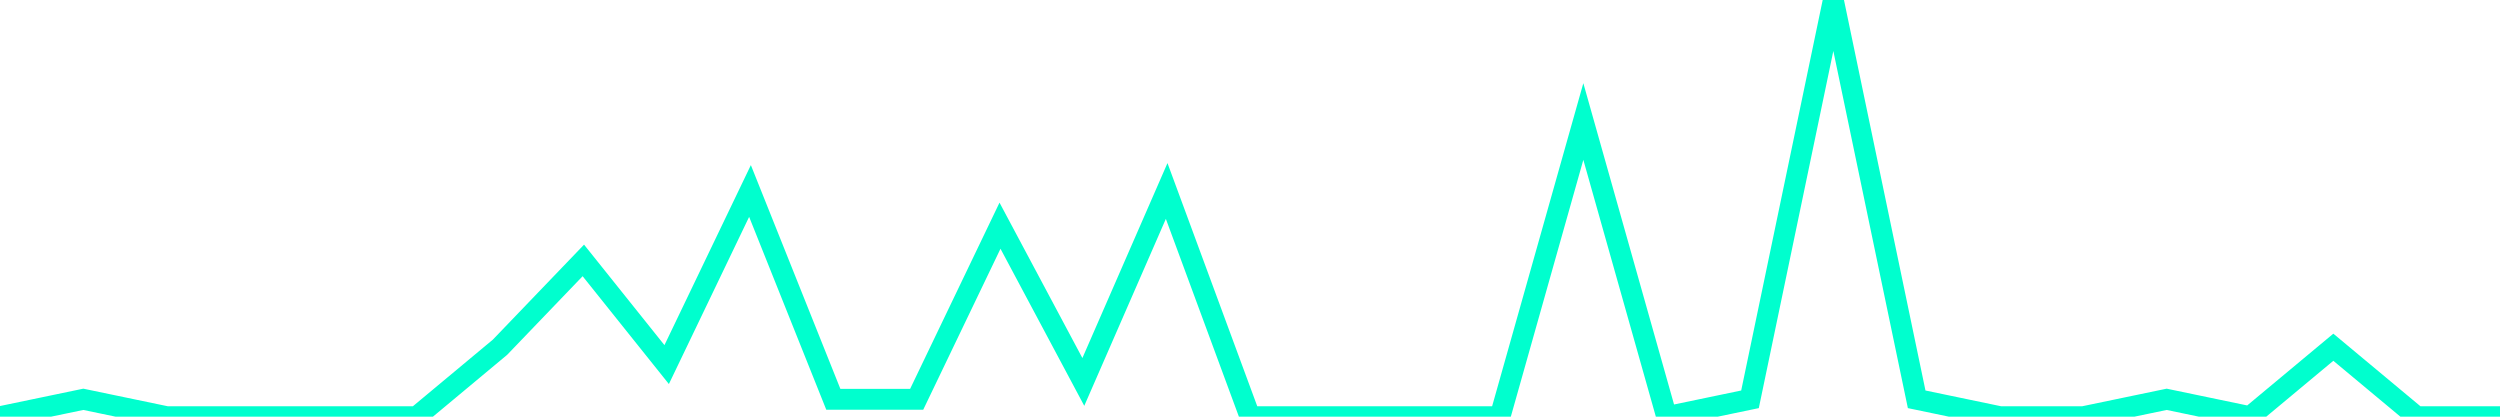 <?xml version="1.0" encoding="utf-8"?>
      <svg
        height="100%"
        preserveAspectRatio="none"
        version="1.1"
        viewBox="0 0 120 20"
        x="0px"
        xml:space="preserve"
        xmlns="http://www.w3.org/2000/svg"
        xmlns:xlink="http://www.w3.org/1999/xlink"
        y="0px"
        width="100%"
      >
        <title>sparline title</title>
        <desc>sparkline description</desc>
        
        
        <path
          d="M 0,20 L 4,19.167 L 8,20 L 12,20 L 16,20 L 20,20 L 24,16.667 L 28,12.5 L 32,17.5 L 36,9.167 L 40,19.167 L 44,19.167 L 48,10.833 L 52,18.333 L 56,9.167 L 60,20 L 64,20 L 68,20 L 72,20 L 76,5.833 L 80,20 L 84,19.167 L 88,0 L 92,19.167 L 96,20 L 100,20 L 104,19.167 L 108,20 L 112,16.667 L 116,20 L 120,20"
          fill="transparent"
          stroke="#00FFCE"
          stroke-width="1"
        />
      
      </svg>
    